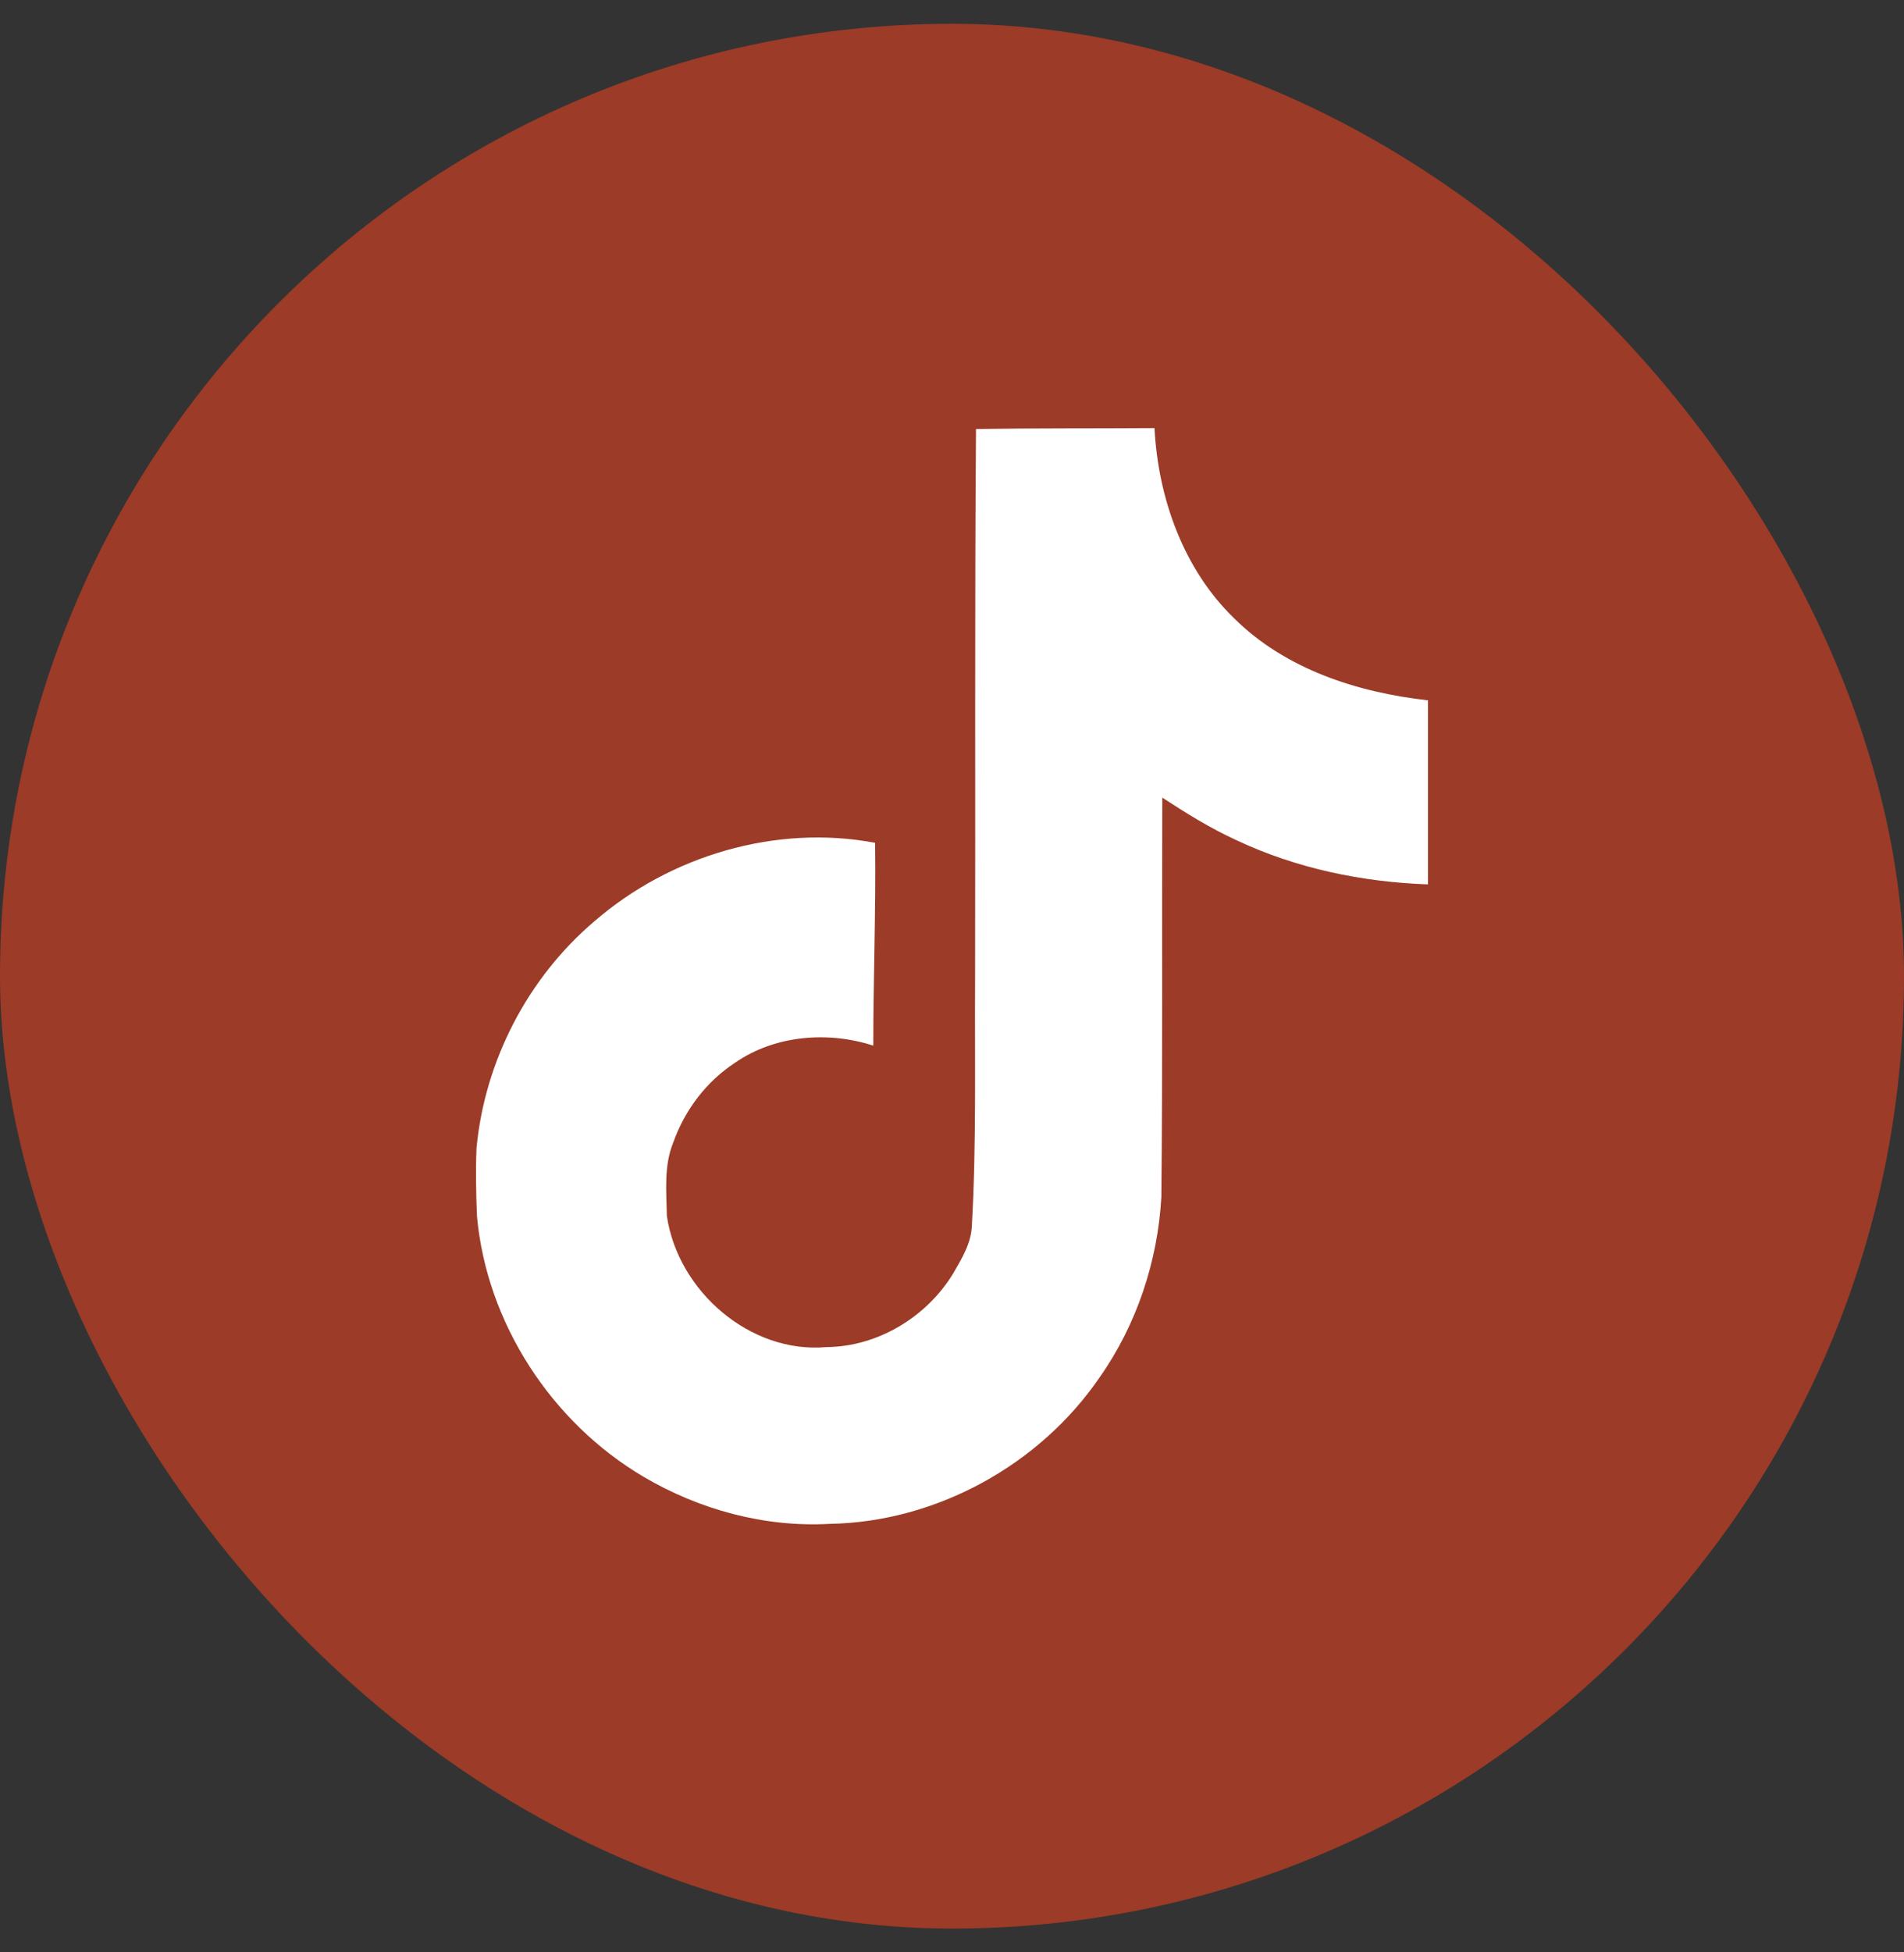 <svg width="40" height="41" viewBox="0 0 40 41" fill="none" xmlns="http://www.w3.org/2000/svg">
<rect x="0" y="0" width="40" height="41" fill="#333333" stroke="none"/>
<rect y="0.5" width="40" height="40" rx="20" fill="#9C3B27"/>
<path d="M20.504 9.009C21.761 8.99 23.008 8.999 24.254 8.99C24.331 10.457 24.859 11.954 25.933 12.99C27.007 14.054 28.523 14.543 30 14.707V18.572C28.619 18.524 27.228 18.236 25.971 17.642C25.425 17.392 24.916 17.076 24.418 16.75C24.408 19.55 24.427 22.351 24.398 25.142C24.322 26.485 23.88 27.819 23.103 28.922C21.847 30.763 19.669 31.962 17.435 32.001C16.063 32.078 14.691 31.703 13.521 31.013C11.584 29.871 10.222 27.78 10.02 25.536C10.001 25.056 9.991 24.577 10.011 24.107C10.183 22.284 11.085 20.538 12.485 19.349C14.077 17.968 16.303 17.306 18.384 17.699C18.403 19.119 18.346 20.538 18.346 21.958C17.396 21.651 16.284 21.737 15.449 22.313C14.845 22.706 14.384 23.311 14.145 23.991C13.943 24.481 14.001 25.018 14.01 25.536C14.241 27.109 15.756 28.433 17.367 28.289C18.442 28.279 19.468 27.656 20.024 26.744C20.207 26.428 20.408 26.102 20.418 25.728C20.514 24.011 20.475 22.303 20.485 20.586C20.494 16.721 20.475 12.865 20.504 9.009Z" fill="white"/>
</svg>
